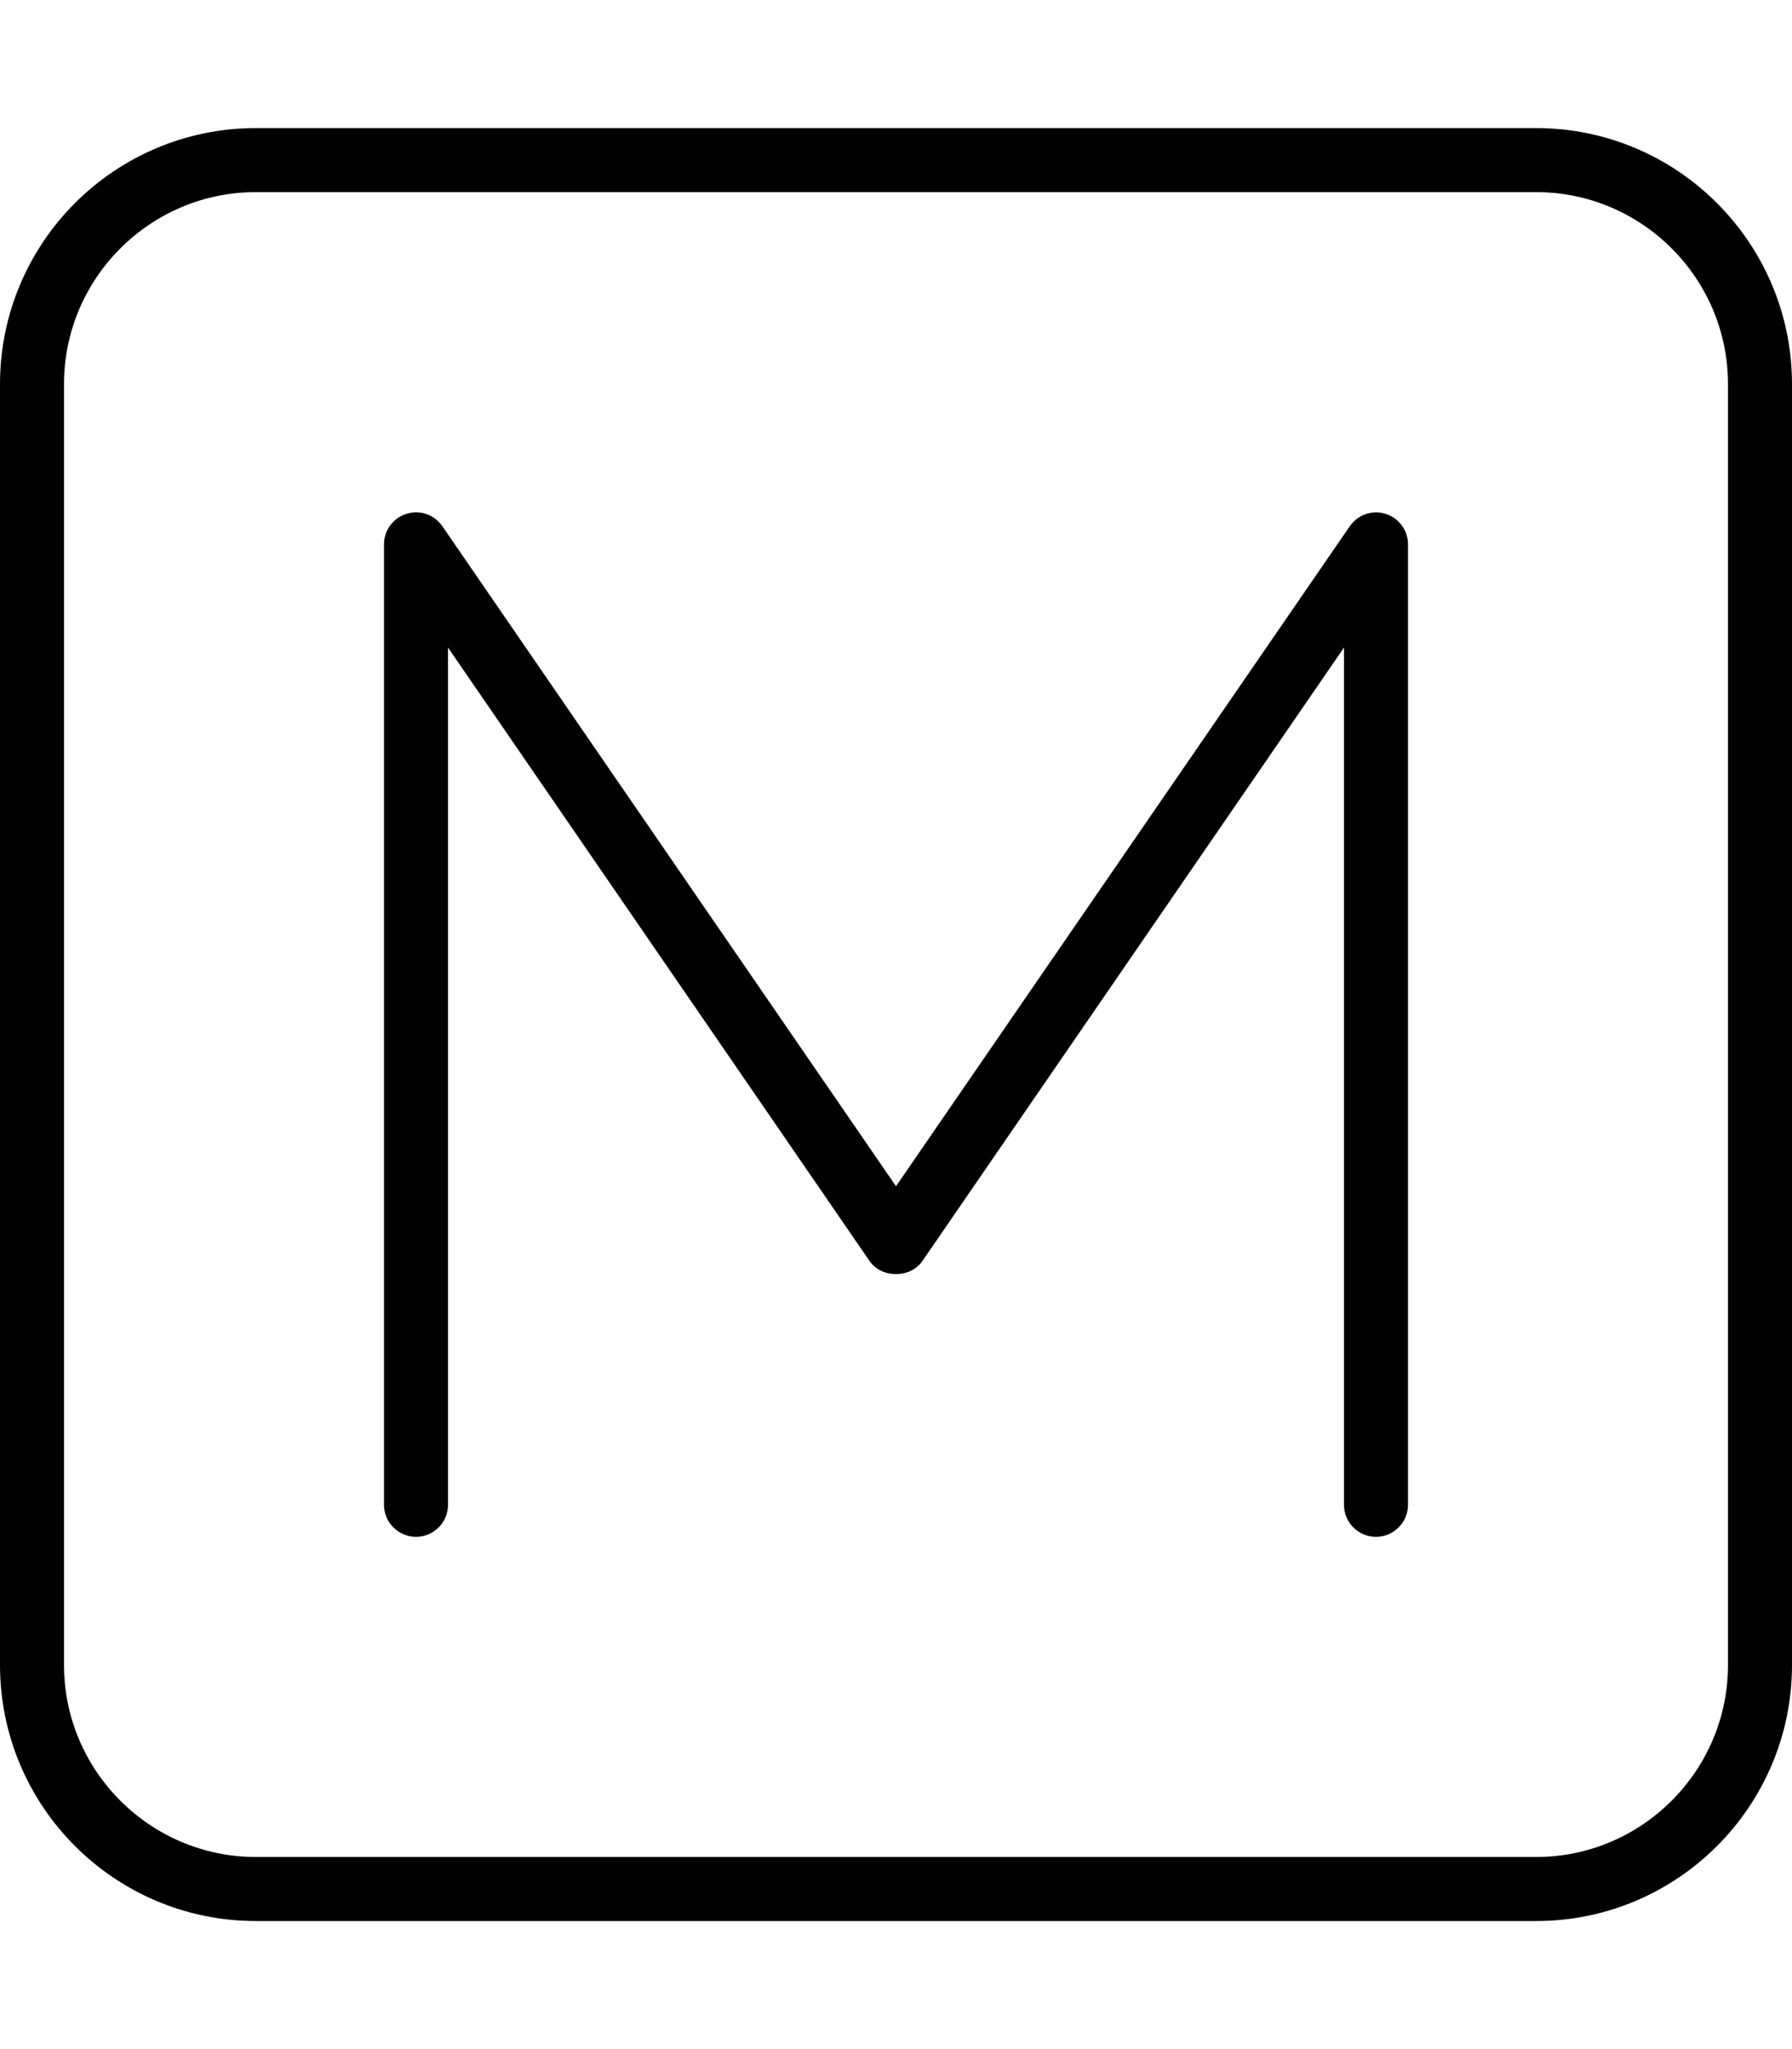 <svg xmlns="http://www.w3.org/2000/svg" viewBox="0 0 448 512"><!--! Font Awesome Pro 6.0.0-alpha3 by @fontawesome - https://fontawesome.com License - https://fontawesome.com/license (Commercial License) --><path d="M384 32H64C28.65 32 0 60.65 0 96v320c0 35.35 28.65 64 64 64h320c35.35 0 64-28.65 64-64V96C448 60.65 419.3 32 384 32zM432 416c0 26.47-21.53 48-48 48H64c-26.47 0-48-21.53-48-48V96c0-26.47 21.53-48 48-48h320c26.47 0 48 21.53 48 48V416zM346.4 128.4c-3.312-1.078-7 .219-8.969 3.109L224 296.4L110.6 131.5c-1.984-2.891-5.625-4.188-8.969-3.109C98.28 129.4 96 132.5 96 136v240C96 380.4 99.58 384 104 384s8-3.578 8-8V161.8l105.4 153.3c3 4.344 10.19 4.344 13.19 0L336 161.8V376c0 4.422 3.578 8 8 8S352 380.4 352 376v-240C352 132.5 349.7 129.4 346.4 128.4z"/></svg>